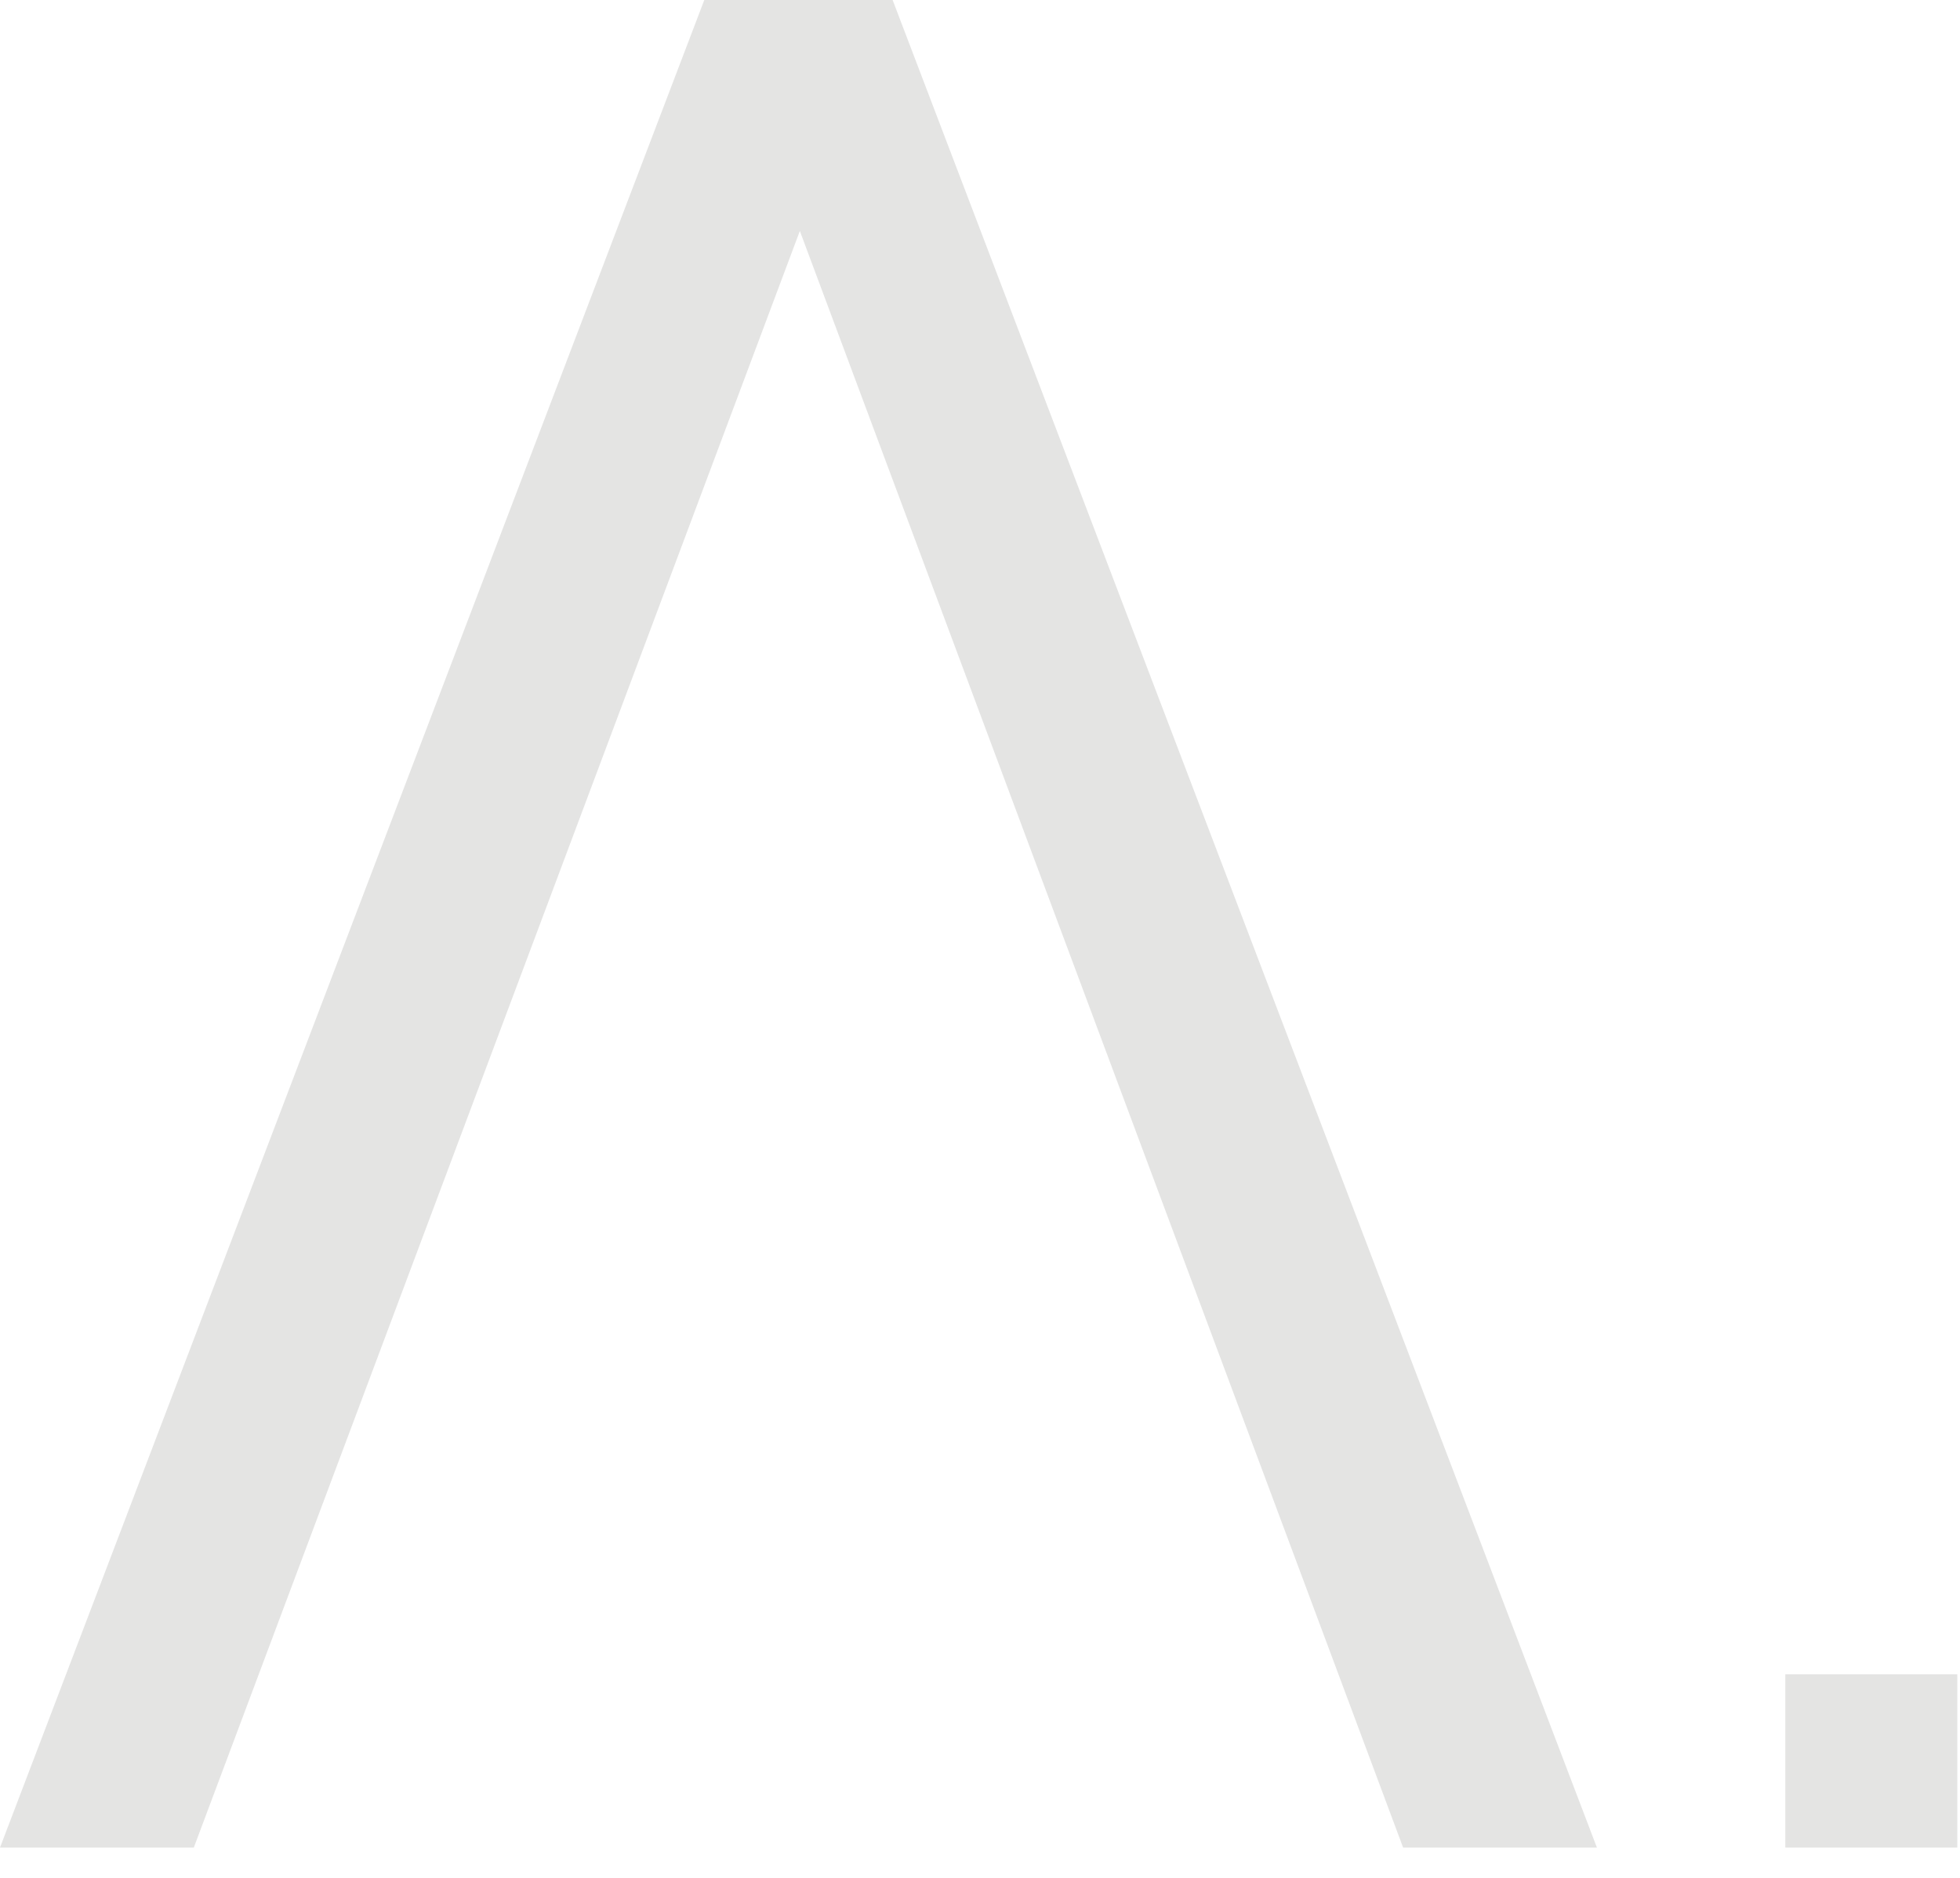 <svg width="24" height="23" viewBox="0 0 24 23" fill="none" xmlns="http://www.w3.org/2000/svg">
<g clip-path="url(#clip0_410_17)">
<path d="M10.93 0H8.624L0 22.629H2.373L9.794 2.829L17.181 22.629H19.554L10.93 0Z" fill="#E4E4E3"/>
<path d="M23.967 20.507H21.861V22.629H23.967V20.507Z" fill="#E4E4E3"/>
</g>
<defs>
<clipPath id="clip0_410_17">
<rect width="24" height="22.629" fill="white"/>
</clipPath>
</defs>
</svg>
